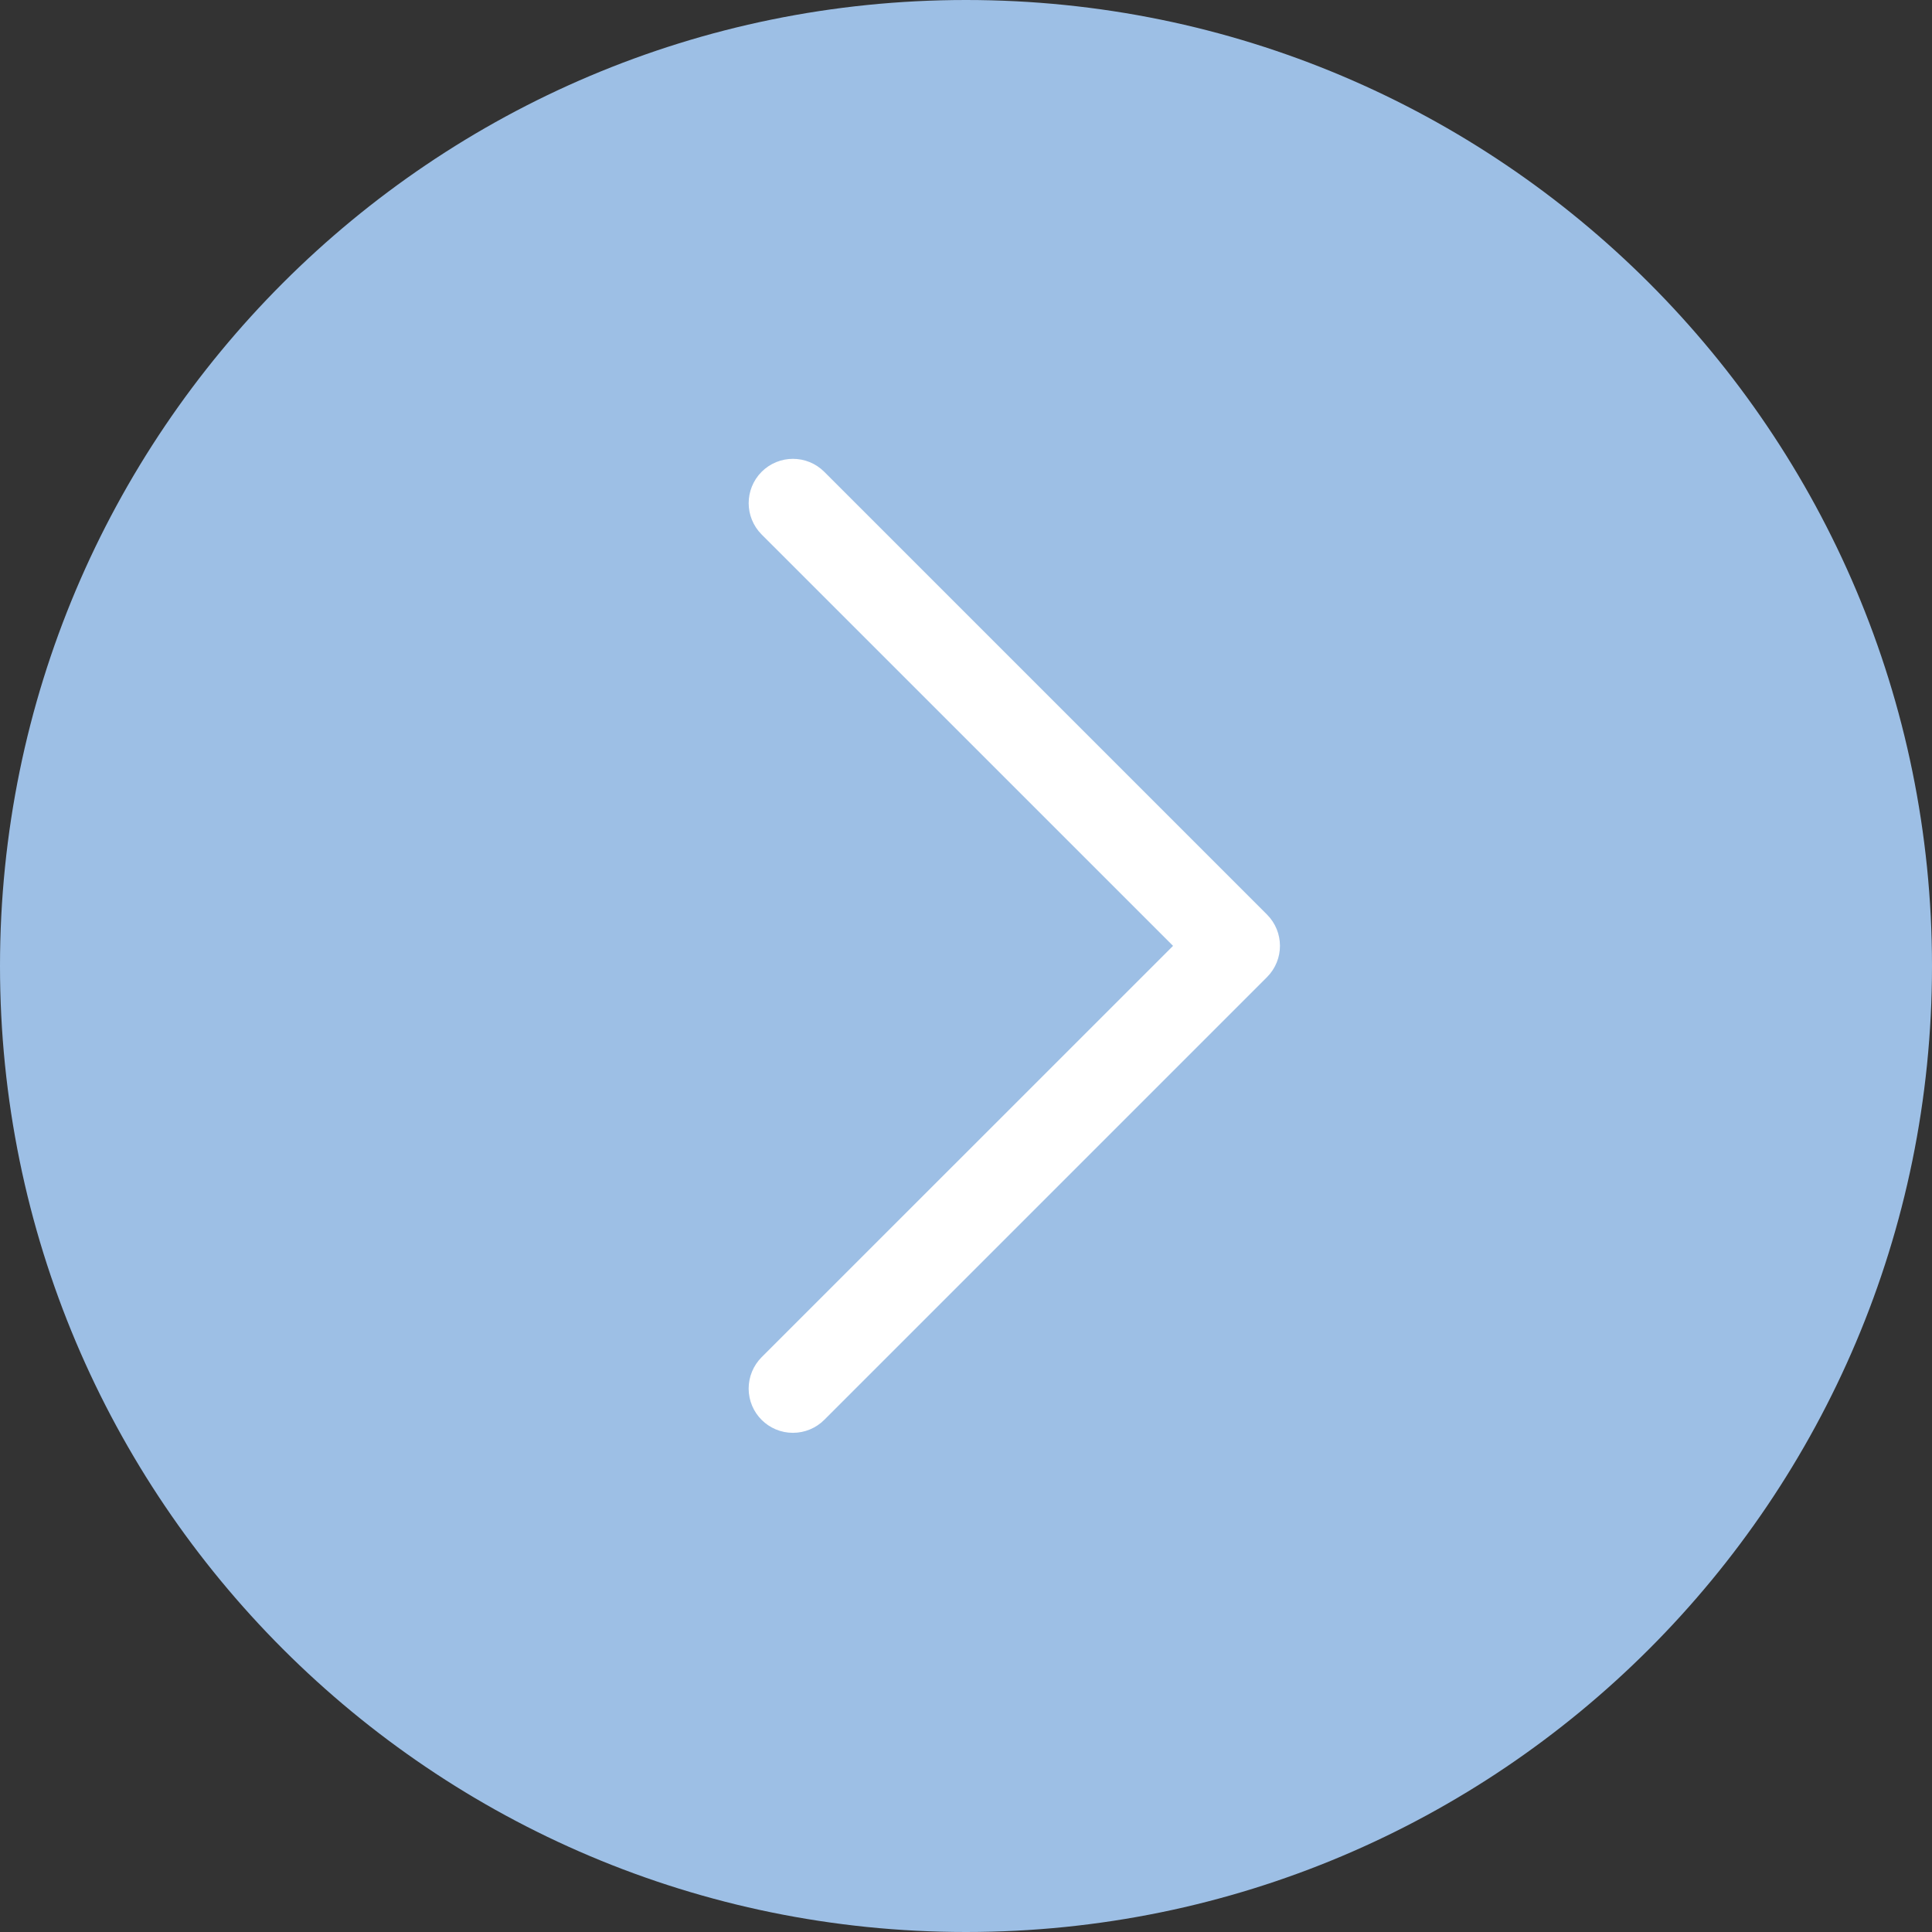 <?xml version="1.0" encoding="UTF-8"?> <svg xmlns="http://www.w3.org/2000/svg" width="40" height="40" viewBox="0 0 40 40" fill="none"><rect x="0" y="0" width="40" height="40" fill="#333333" stroke="none"/> <path d="M20 40C31.046 40 40 31.046 40 20C40 8.954 31.046 0 20 0C8.954 0 0 8.954 0 20C0 31.046 8.954 40 20 40Z" fill="#9DBFE5"></path> <path d="M16.417 29.165C16.187 29.166 16 28.979 16 28.749C16 28.638 16.044 28.532 16.122 28.453L24.994 19.583L16.122 10.712C15.96 10.549 15.96 10.285 16.122 10.122C16.285 9.959 16.549 9.959 16.712 10.122L25.878 19.288C26.041 19.451 26.041 19.714 25.878 19.877L16.712 29.043C16.634 29.121 16.528 29.165 16.417 29.165Z" fill="white" stroke="white"></path> </svg> 